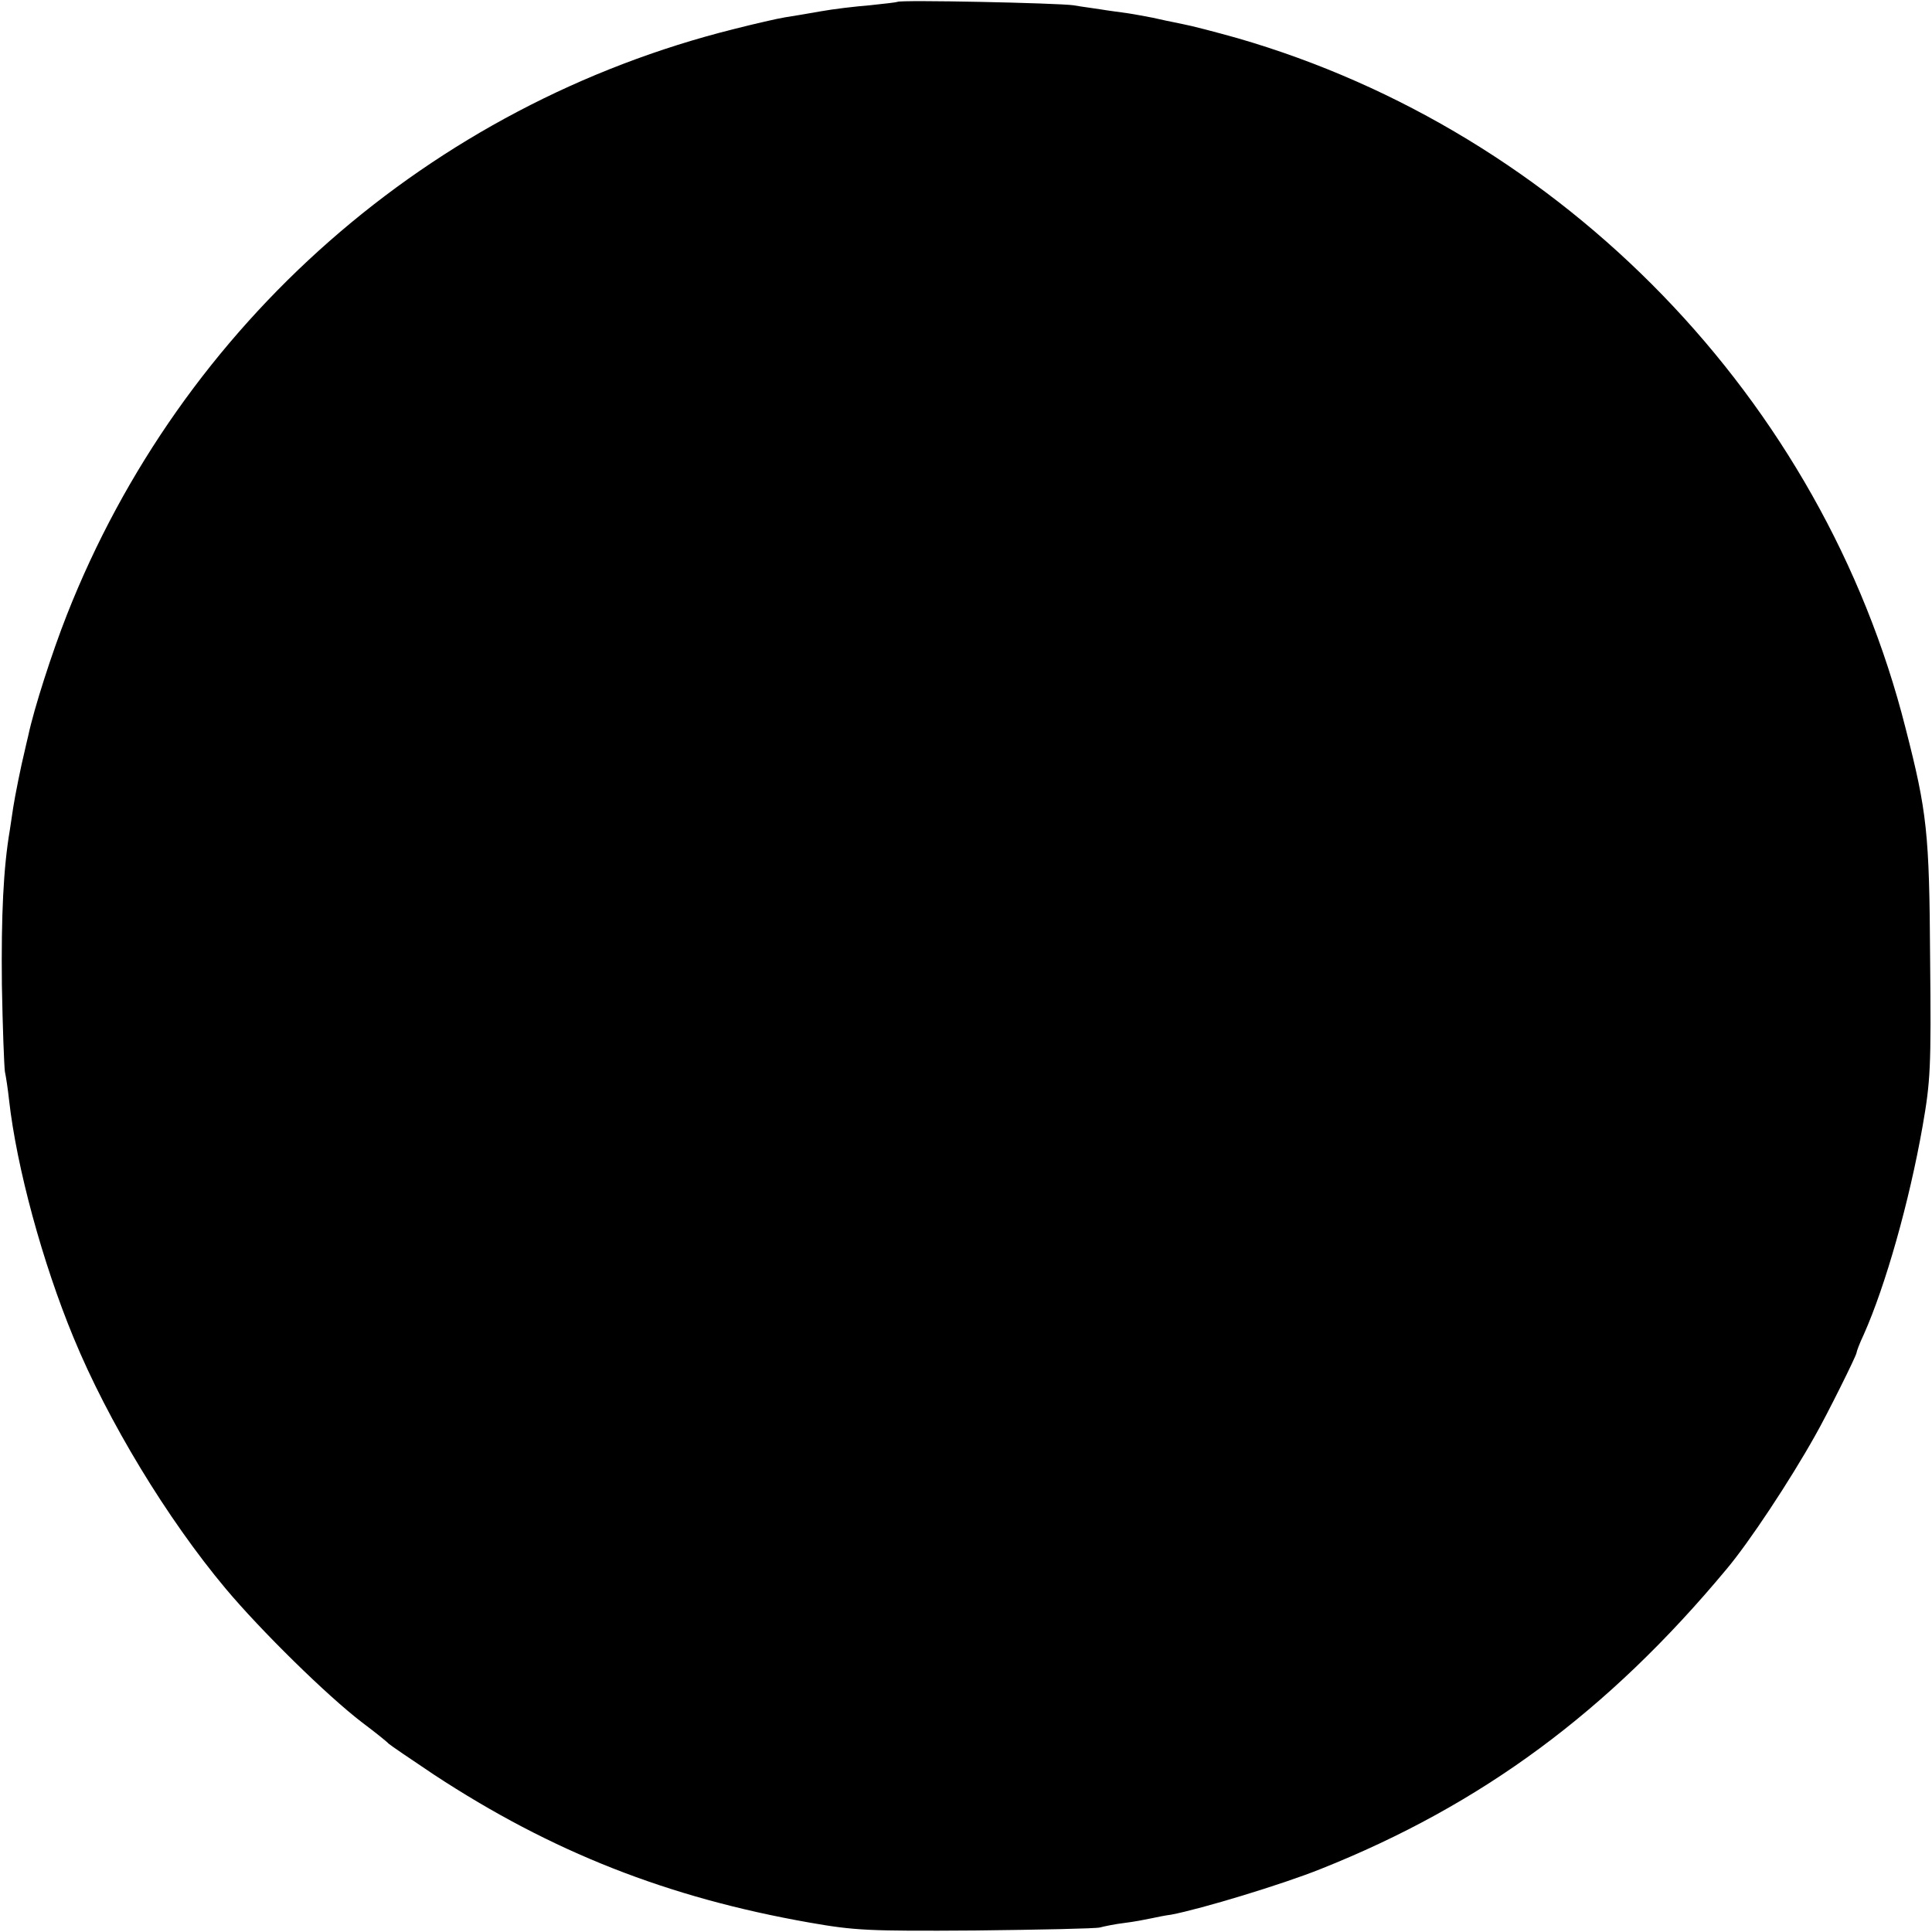 <?xml version="1.0" standalone="no"?>
<!DOCTYPE svg PUBLIC "-//W3C//DTD SVG 20010904//EN"
 "http://www.w3.org/TR/2001/REC-SVG-20010904/DTD/svg10.dtd">
<svg version="1.0" xmlns="http://www.w3.org/2000/svg"
 width="512pt" height="512pt" viewBox="0 0 512 512"
 preserveAspectRatio="xMidYMid meet">
<g transform="translate(0,512) scale(0.1,-0.1)"
fill="#000000" stroke="none">
<path d="M2378 5115 c-1 -1 -34 -5 -73 -9 -38 -3 -97 -10 -130 -16 -33 -6 -76
-13 -95 -16 -19 -3 -80 -17 -135 -31 -805 -201 -1464 -780 -1768 -1553 -39
-99 -87 -248 -102 -319 -3 -11 -7 -31 -10 -43 -9 -36 -26 -121 -30 -148 -2
-14 -6 -41 -9 -60 -17 -100 -23 -225 -21 -410 2 -113 6 -216 8 -230 3 -14 8
-47 11 -75 20 -179 89 -432 171 -630 91 -221 248 -480 403 -665 93 -111 269
-284 362 -355 36 -27 67 -52 70 -56 3 -3 57 -40 120 -82 312 -205 620 -326
995 -392 120 -21 155 -23 440 -21 171 2 319 5 330 8 11 3 40 9 65 12 25 3 56
9 70 12 14 3 38 8 54 10 79 15 294 80 396 121 427 170 762 418 1075 794 60 71
169 236 235 354 32 56 110 213 110 220 0 3 8 25 19 48 58 130 121 353 156 552
21 120 23 155 20 445 -2 333 -8 388 -65 610 -220 871 -906 1579 -1771 1829
-57 16 -122 33 -144 37 -49 10 -44 9 -80 17 -16 3 -47 9 -67 12 -21 3 -53 7
-70 10 -18 3 -51 7 -73 11 -42 6 -461 15 -467 9z"/>
</g>
</svg>
